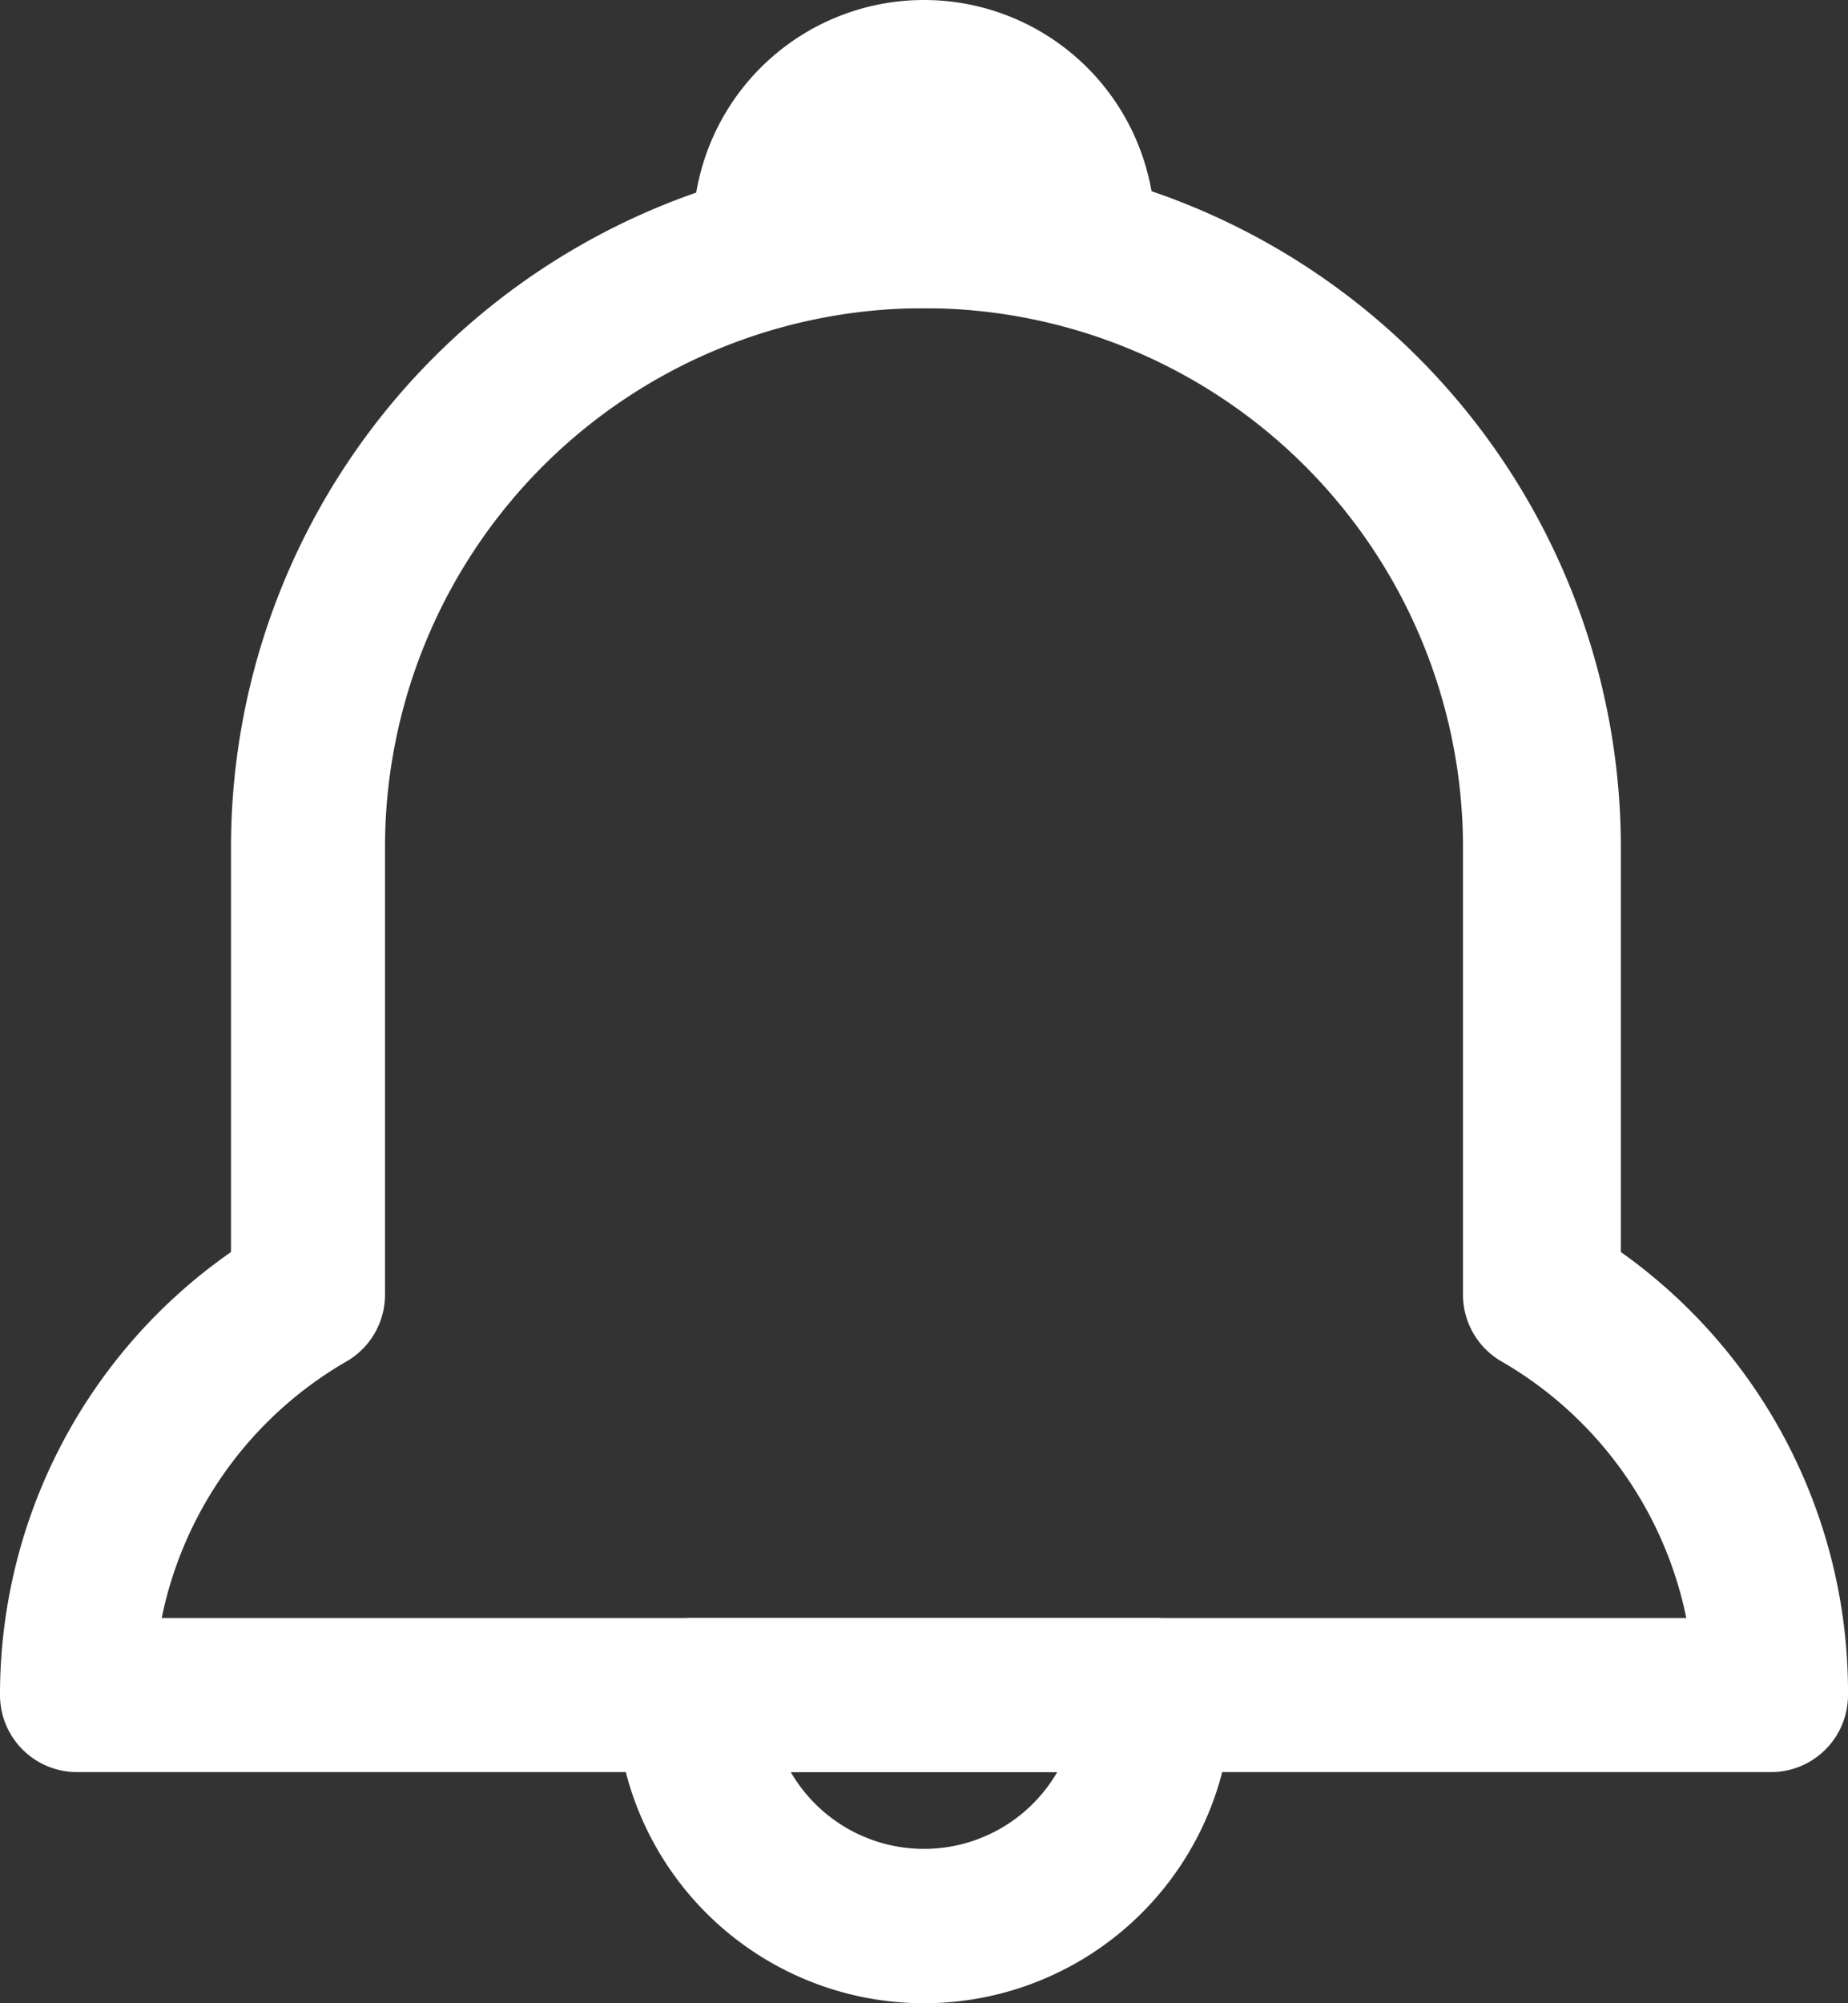 <svg width="24" height="26" xmlns="http://www.w3.org/2000/svg"><rect width="100%" height="100%" fill="#333333" stroke="none"/><g fill="#FFF"><path d="M12 26a4 4 0 01-4-4 1 1 0 011-1h6a1 1 0 011 1 4 4 0 01-4 4zm-1.73-3a2 2 0 003.46 0h-3.46zM14 4h-4a1 1 0 01-1-1 3 3 0 016 0 1 1 0 01-1 1z"/><path d="M23 23H1a1 1 0 01-1-1 7 7 0 013-5.75V11a9 9 0 018.94-9h.11a9 9 0 019 9v5.25A7 7 0 0124 22a1 1 0 01-1 1zM2.1 21h19.8a5 5 0 00-2.4-3.33 1 1 0 01-.5-.87V11a7 7 0 10-14 0v5.8a1 1 0 01-.5.87A5 5 0 002.1 21z"/></g></svg>